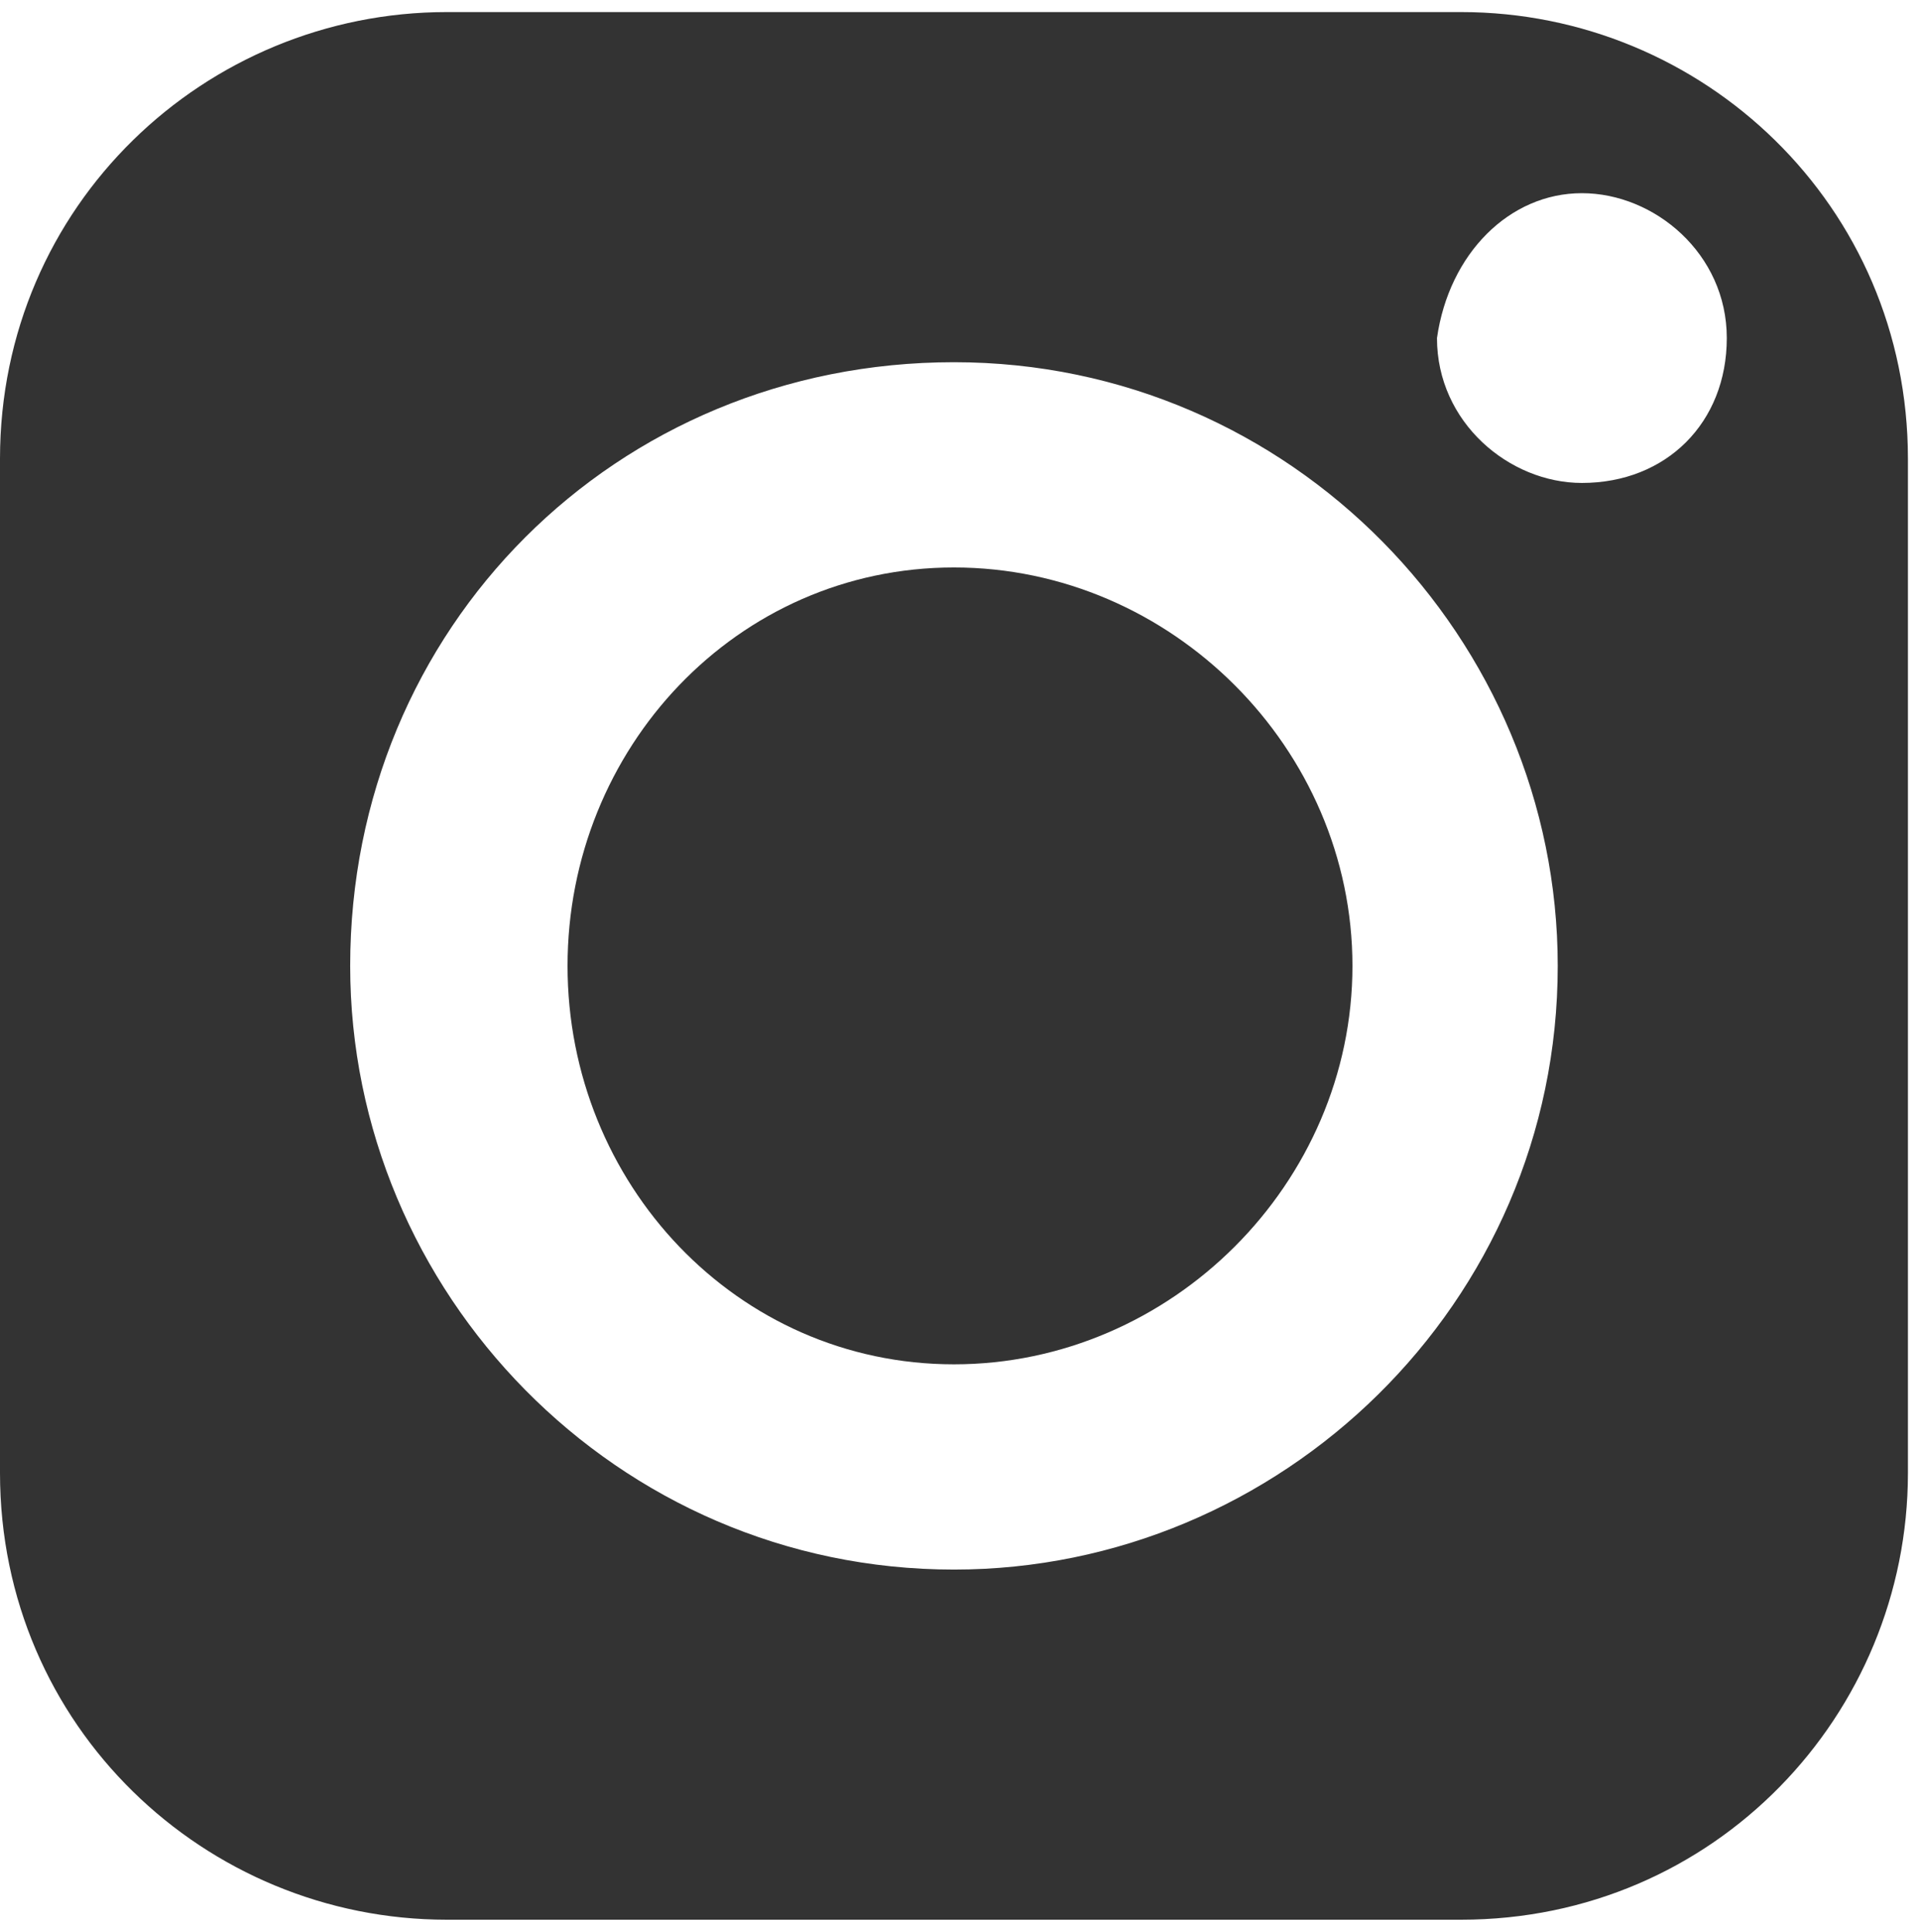 <?xml version="1.0" encoding="utf-8"?>
<!-- Generator: Adobe Illustrator 25.0.0, SVG Export Plug-In . SVG Version: 6.00 Build 0)  -->
<svg version="1.1" id="_x3C_레이어_x3E_" xmlns="http://www.w3.org/2000/svg" xmlns:xlink="http://www.w3.org/1999/xlink"
	 x="0px" y="0px" viewBox="0 0 15.9 16" style="enable-background:new 0 0 15.9 16;" xml:space="preserve">
<style type="text/css">
	.st0{fill:#333333;}
</style>
<path class="st0" d="M3.7,15.9h8.4c2.1,0,3.7-1.7,3.7-3.7V3.8c0-2.1-1.7-3.7-3.7-3.7H3.7C1.7,0.1,0,1.7,0,3.8v8.4
	C0,14.3,1.7,15.9,3.7,15.9z M13.1,1.6c0.6,0,1.2,0.5,1.2,1.2S13.8,4,13.1,4c-0.6,0-1.2-0.5-1.2-1.2C12,2.1,12.5,1.6,13.1,1.6z
	 M7.9,3c2.8,0,5,2.3,5,5c0,2.8-2.3,5-5,5c-2.8,0-5-2.3-5-5C2.9,5.2,5.1,3,7.9,3z"/>
<path class="st0" d="M7.9,11.3c1.8,0,3.3-1.5,3.3-3.3S9.7,4.7,7.9,4.7S4.7,6.2,4.7,8S6.1,11.3,7.9,11.3z"/>
</svg>
